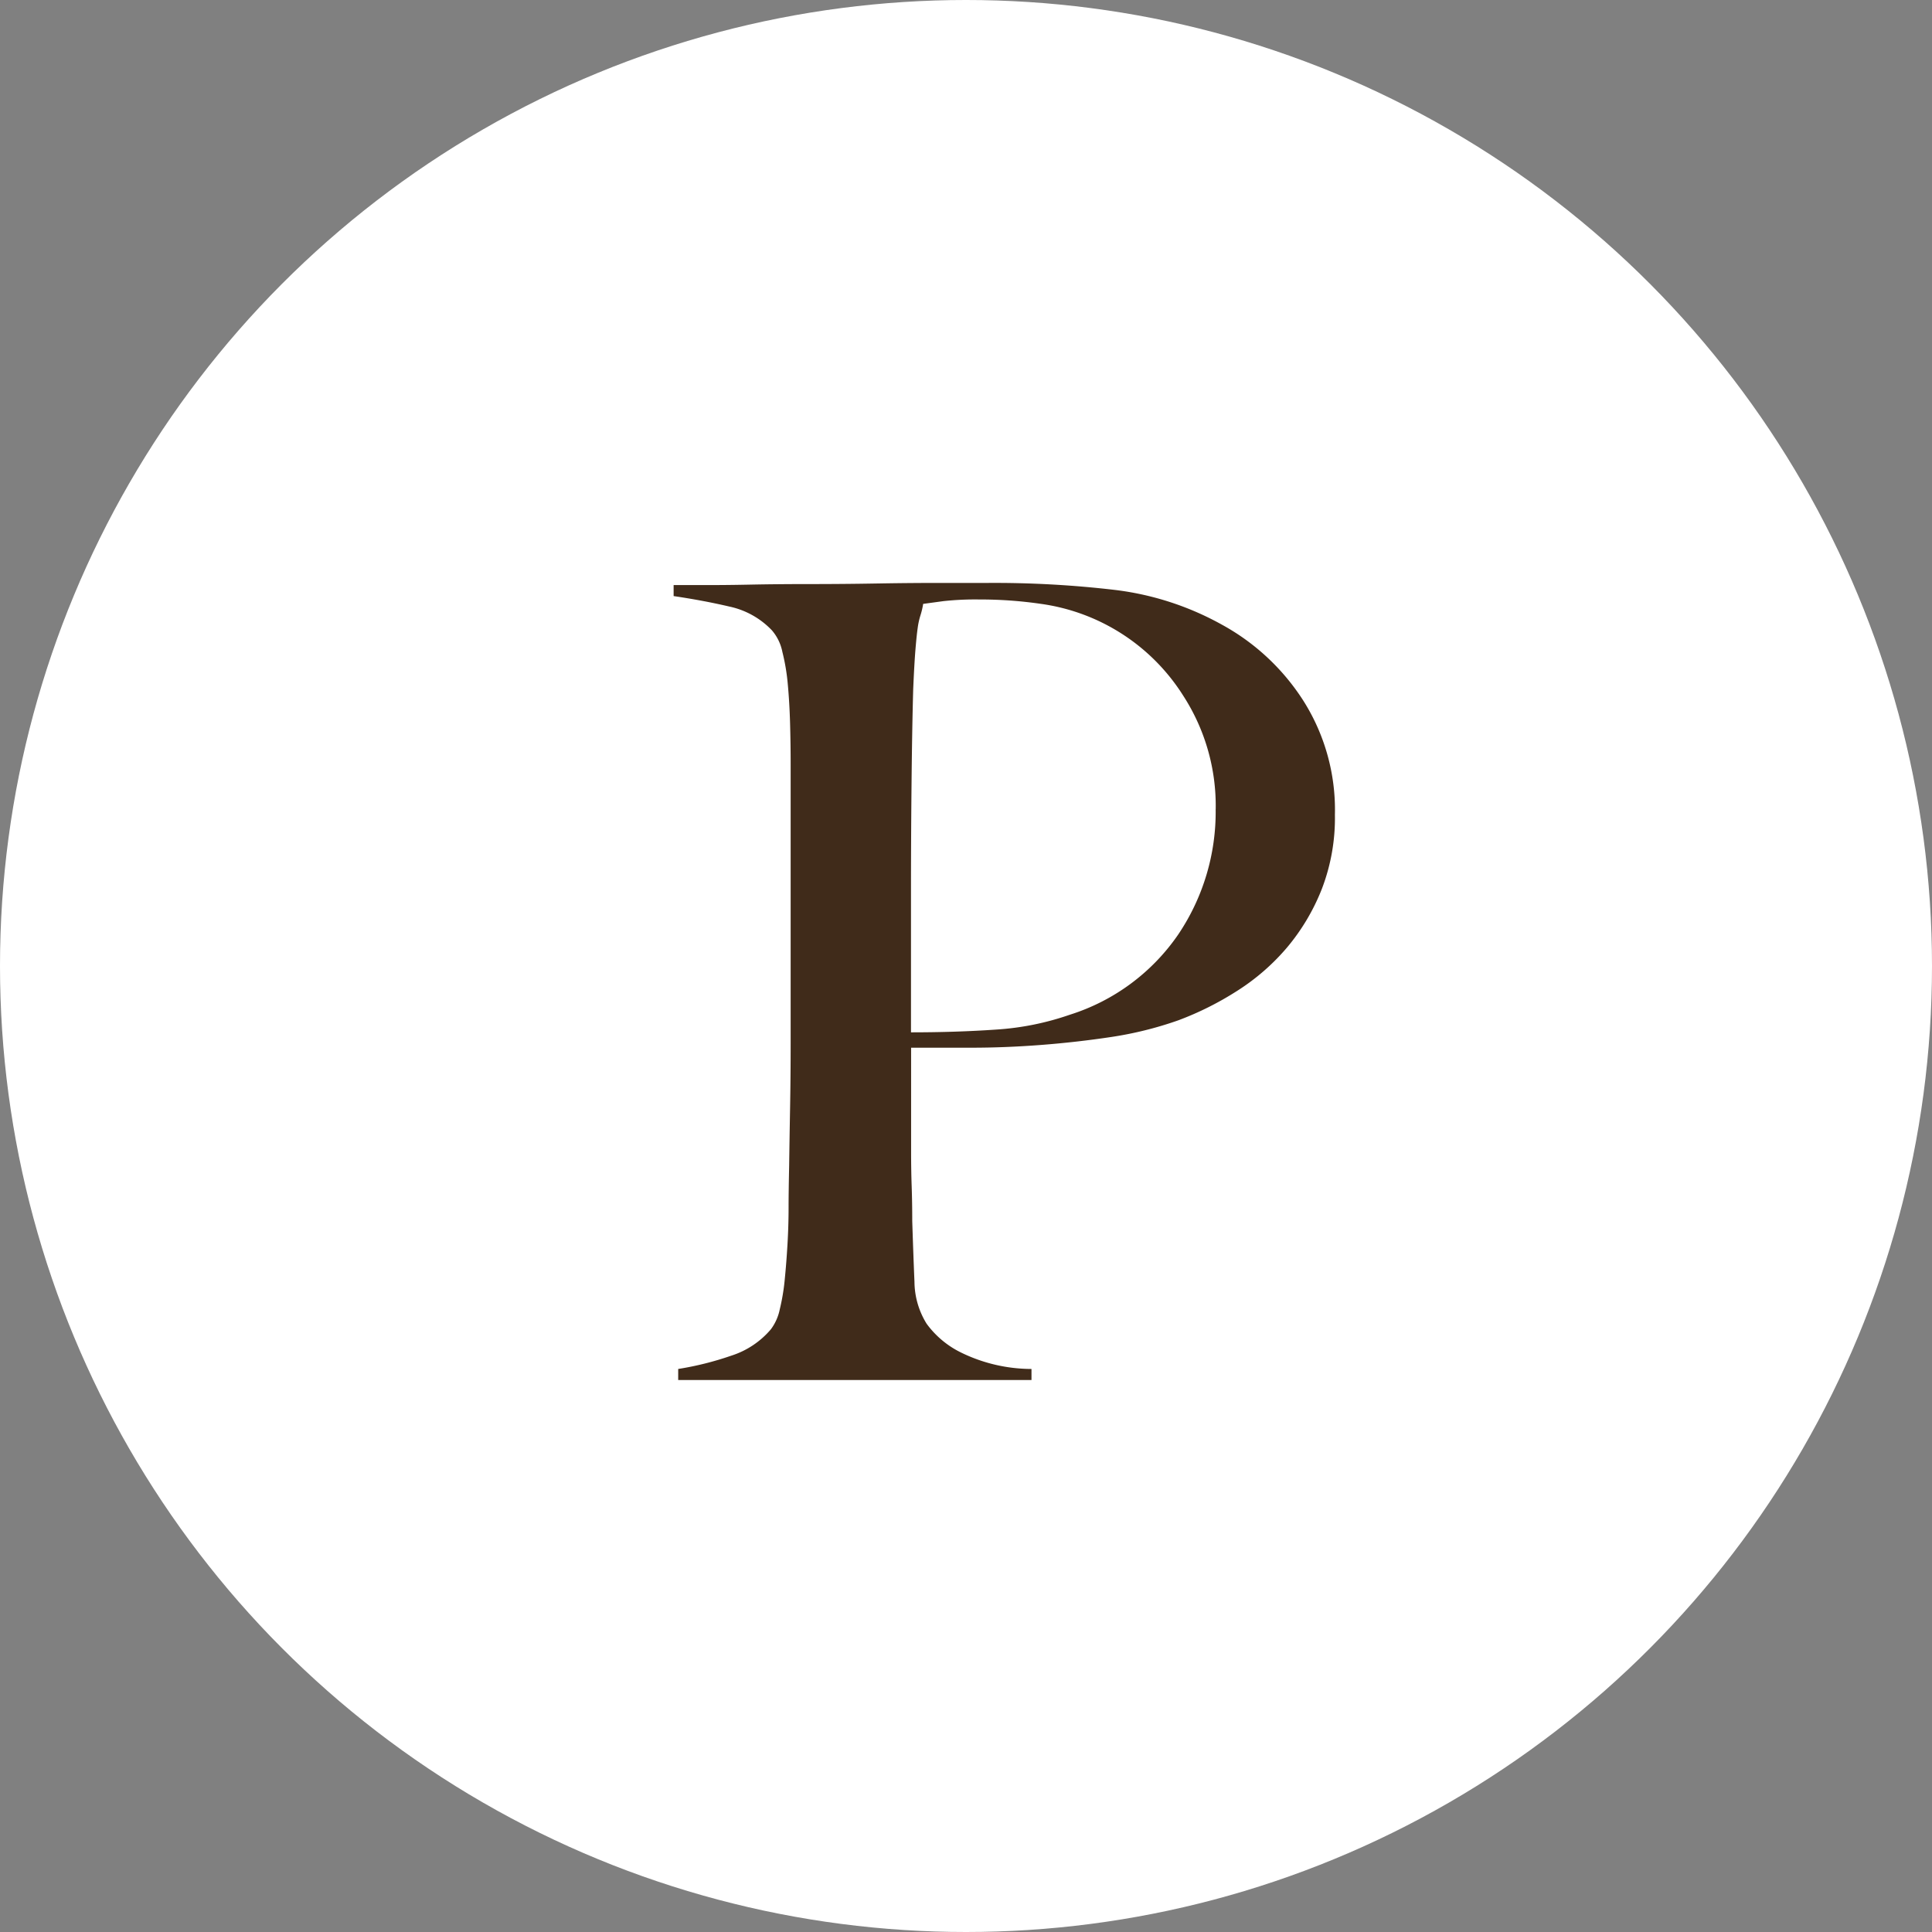 <?xml version="1.0" encoding="UTF-8"?> <svg xmlns="http://www.w3.org/2000/svg" width="47.762" height="47.762" viewBox="0 0 47.762 47.762"><rect x="0" y="0" width="47.762" height="47.762" fill="#808080" stroke="none"/><g id="Group_179" data-name="Group 179" transform="translate(-1292 -293)"><g id="Group_97" data-name="Group 97" transform="translate(1292 293)"><ellipse id="Ellipse_1" data-name="Ellipse 1" cx="23.881" cy="23.881" rx="23.881" ry="23.881" transform="translate(0)" fill="#fff"></ellipse></g><path id="Path_392" data-name="Path 392" d="M19.692,9.179A5.039,5.039,0,0,0,18.9,6.341a5.548,5.548,0,0,0-1.992-1.856,7.229,7.229,0,0,0-2.62-.86A25.517,25.517,0,0,0,11.1,3.448H9.867q-.71,0-1.515.014t-1.624.014q-.819,0-1.515.014T4,3.5H3.344v.273q.737.109,1.378.259a2.038,2.038,0,0,1,1.051.587,1.16,1.16,0,0,1,.259.532,5.118,5.118,0,0,1,.136.819q.041.45.055.955t.014,1v6.905q0,.819-.014,1.6T6.2,17.859q-.014.655-.014,1.037,0,.437-.027.9t-.068.873a5.177,5.177,0,0,1-.123.737,1.239,1.239,0,0,1-.218.491,2.131,2.131,0,0,1-.983.655,7.666,7.666,0,0,1-1.31.328v.273h8.734V22.88a3.98,3.98,0,0,1-1.747-.409,2.305,2.305,0,0,1-.846-.71,1.994,1.994,0,0,1-.3-1.037q-.027-.628-.055-1.5,0-.464-.014-.86t-.014-.86V14.938h1.474q.846,0,1.733-.068t1.76-.2a8.983,8.983,0,0,0,1.638-.409,7.672,7.672,0,0,0,1.447-.723,5.434,5.434,0,0,0,1.242-1.078,5.208,5.208,0,0,0,.86-1.447A4.885,4.885,0,0,0,19.692,9.179Zm-2.948-.136a5.421,5.421,0,0,1-.928,3.1,5.111,5.111,0,0,1-2.675,1.979,6.868,6.868,0,0,1-1.829.368q-.983.068-2.1.068V11.063q0-1.31.014-2.675t.041-2.32q.027-.628.055-.969t.055-.532a1.839,1.839,0,0,1,.068-.314,1.9,1.9,0,0,0,.068-.287l.5-.068a7.31,7.31,0,0,1,.887-.041,10.421,10.421,0,0,1,1.528.109A4.963,4.963,0,0,1,15.94,6.232,5.012,5.012,0,0,1,16.745,9.043Z" transform="translate(1305.309 303.963)" fill="#402b1a"></path></g></svg> 